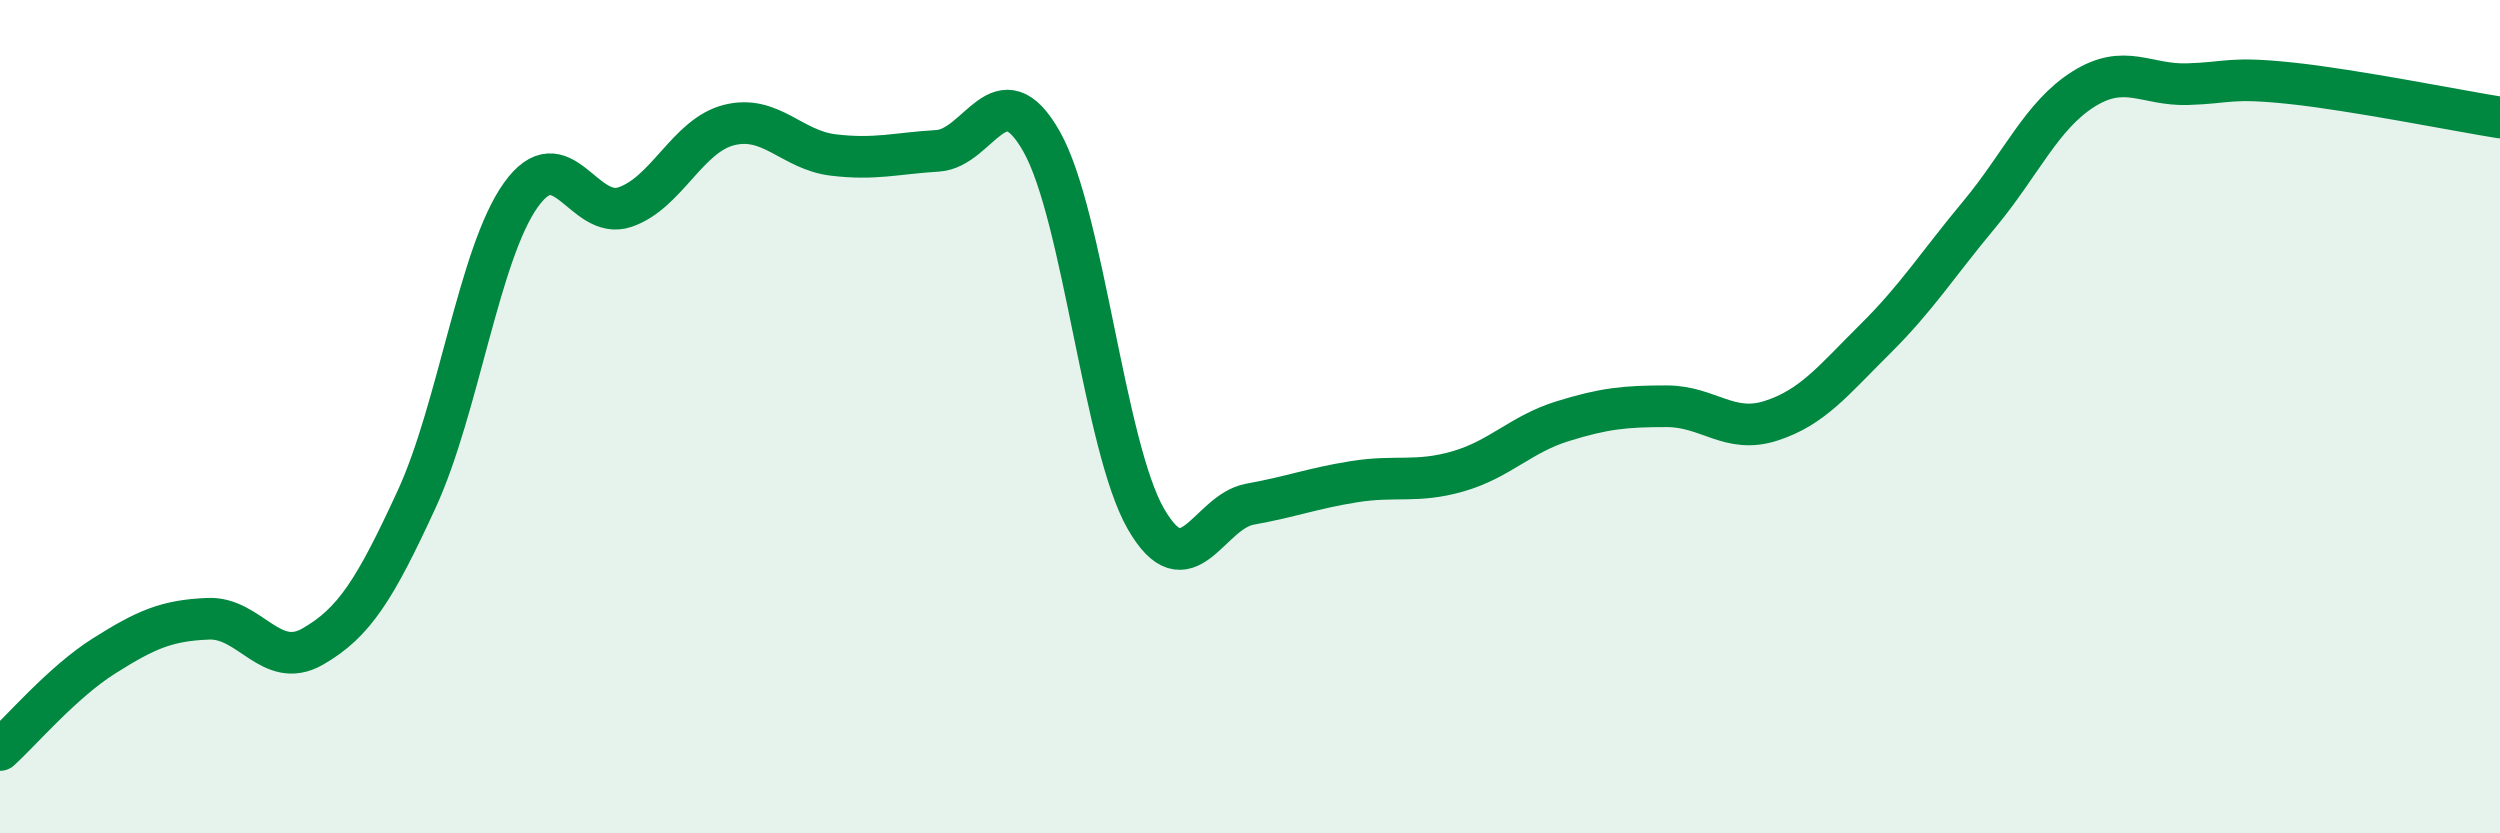 
    <svg width="60" height="20" viewBox="0 0 60 20" xmlns="http://www.w3.org/2000/svg">
      <path
        d="M 0,18 C 0.5,17.55 1.5,16.37 2.5,15.74 C 3.5,15.11 4,14.89 5,14.85 C 6,14.81 6.5,16.09 7.5,15.52 C 8.5,14.95 9,14.15 10,11.98 C 11,9.81 11.5,6.08 12.5,4.68 C 13.5,3.28 14,5.31 15,4.97 C 16,4.63 16.5,3.25 17.5,3 C 18.5,2.75 19,3.6 20,3.72 C 21,3.84 21.5,3.68 22.5,3.62 C 23.5,3.56 24,1.63 25,3.4 C 26,5.17 26.5,10.71 27.5,12.45 C 28.5,14.19 29,12.28 30,12.1 C 31,11.92 31.5,11.72 32.5,11.56 C 33.5,11.4 34,11.6 35,11.31 C 36,11.02 36.5,10.42 37.5,10.11 C 38.5,9.8 39,9.75 40,9.75 C 41,9.75 41.5,10.42 42.5,10.1 C 43.5,9.78 44,9.13 45,8.14 C 46,7.15 46.5,6.35 47.5,5.15 C 48.5,3.95 49,2.77 50,2.14 C 51,1.51 51.5,2.05 52.5,2.02 C 53.5,1.99 53.5,1.84 55,2 C 56.5,2.16 59,2.66 60,2.82L60 20L0 20Z"
        fill="#008740"
        opacity="0.1"
        stroke-linecap="round"
        stroke-linejoin="round"
      />
      <path
        d="M 0,18 C 0.5,17.55 1.5,16.37 2.5,15.74 C 3.5,15.11 4,14.89 5,14.85 C 6,14.81 6.5,16.09 7.5,15.52 C 8.5,14.95 9,14.15 10,11.98 C 11,9.81 11.5,6.08 12.5,4.68 C 13.5,3.28 14,5.31 15,4.97 C 16,4.63 16.5,3.25 17.5,3 C 18.5,2.75 19,3.6 20,3.72 C 21,3.84 21.5,3.68 22.5,3.62 C 23.5,3.56 24,1.63 25,3.4 C 26,5.17 26.5,10.71 27.5,12.45 C 28.5,14.19 29,12.28 30,12.1 C 31,11.92 31.5,11.72 32.5,11.56 C 33.5,11.4 34,11.6 35,11.31 C 36,11.02 36.5,10.42 37.5,10.11 C 38.5,9.8 39,9.75 40,9.75 C 41,9.75 41.5,10.42 42.5,10.1 C 43.5,9.78 44,9.13 45,8.14 C 46,7.15 46.5,6.35 47.5,5.15 C 48.5,3.95 49,2.77 50,2.14 C 51,1.51 51.5,2.05 52.5,2.02 C 53.5,1.99 53.5,1.84 55,2 C 56.5,2.16 59,2.66 60,2.82"
        stroke="#008740"
        stroke-width="1"
        fill="none"
        stroke-linecap="round"
        stroke-linejoin="round"
      />
    </svg>
  